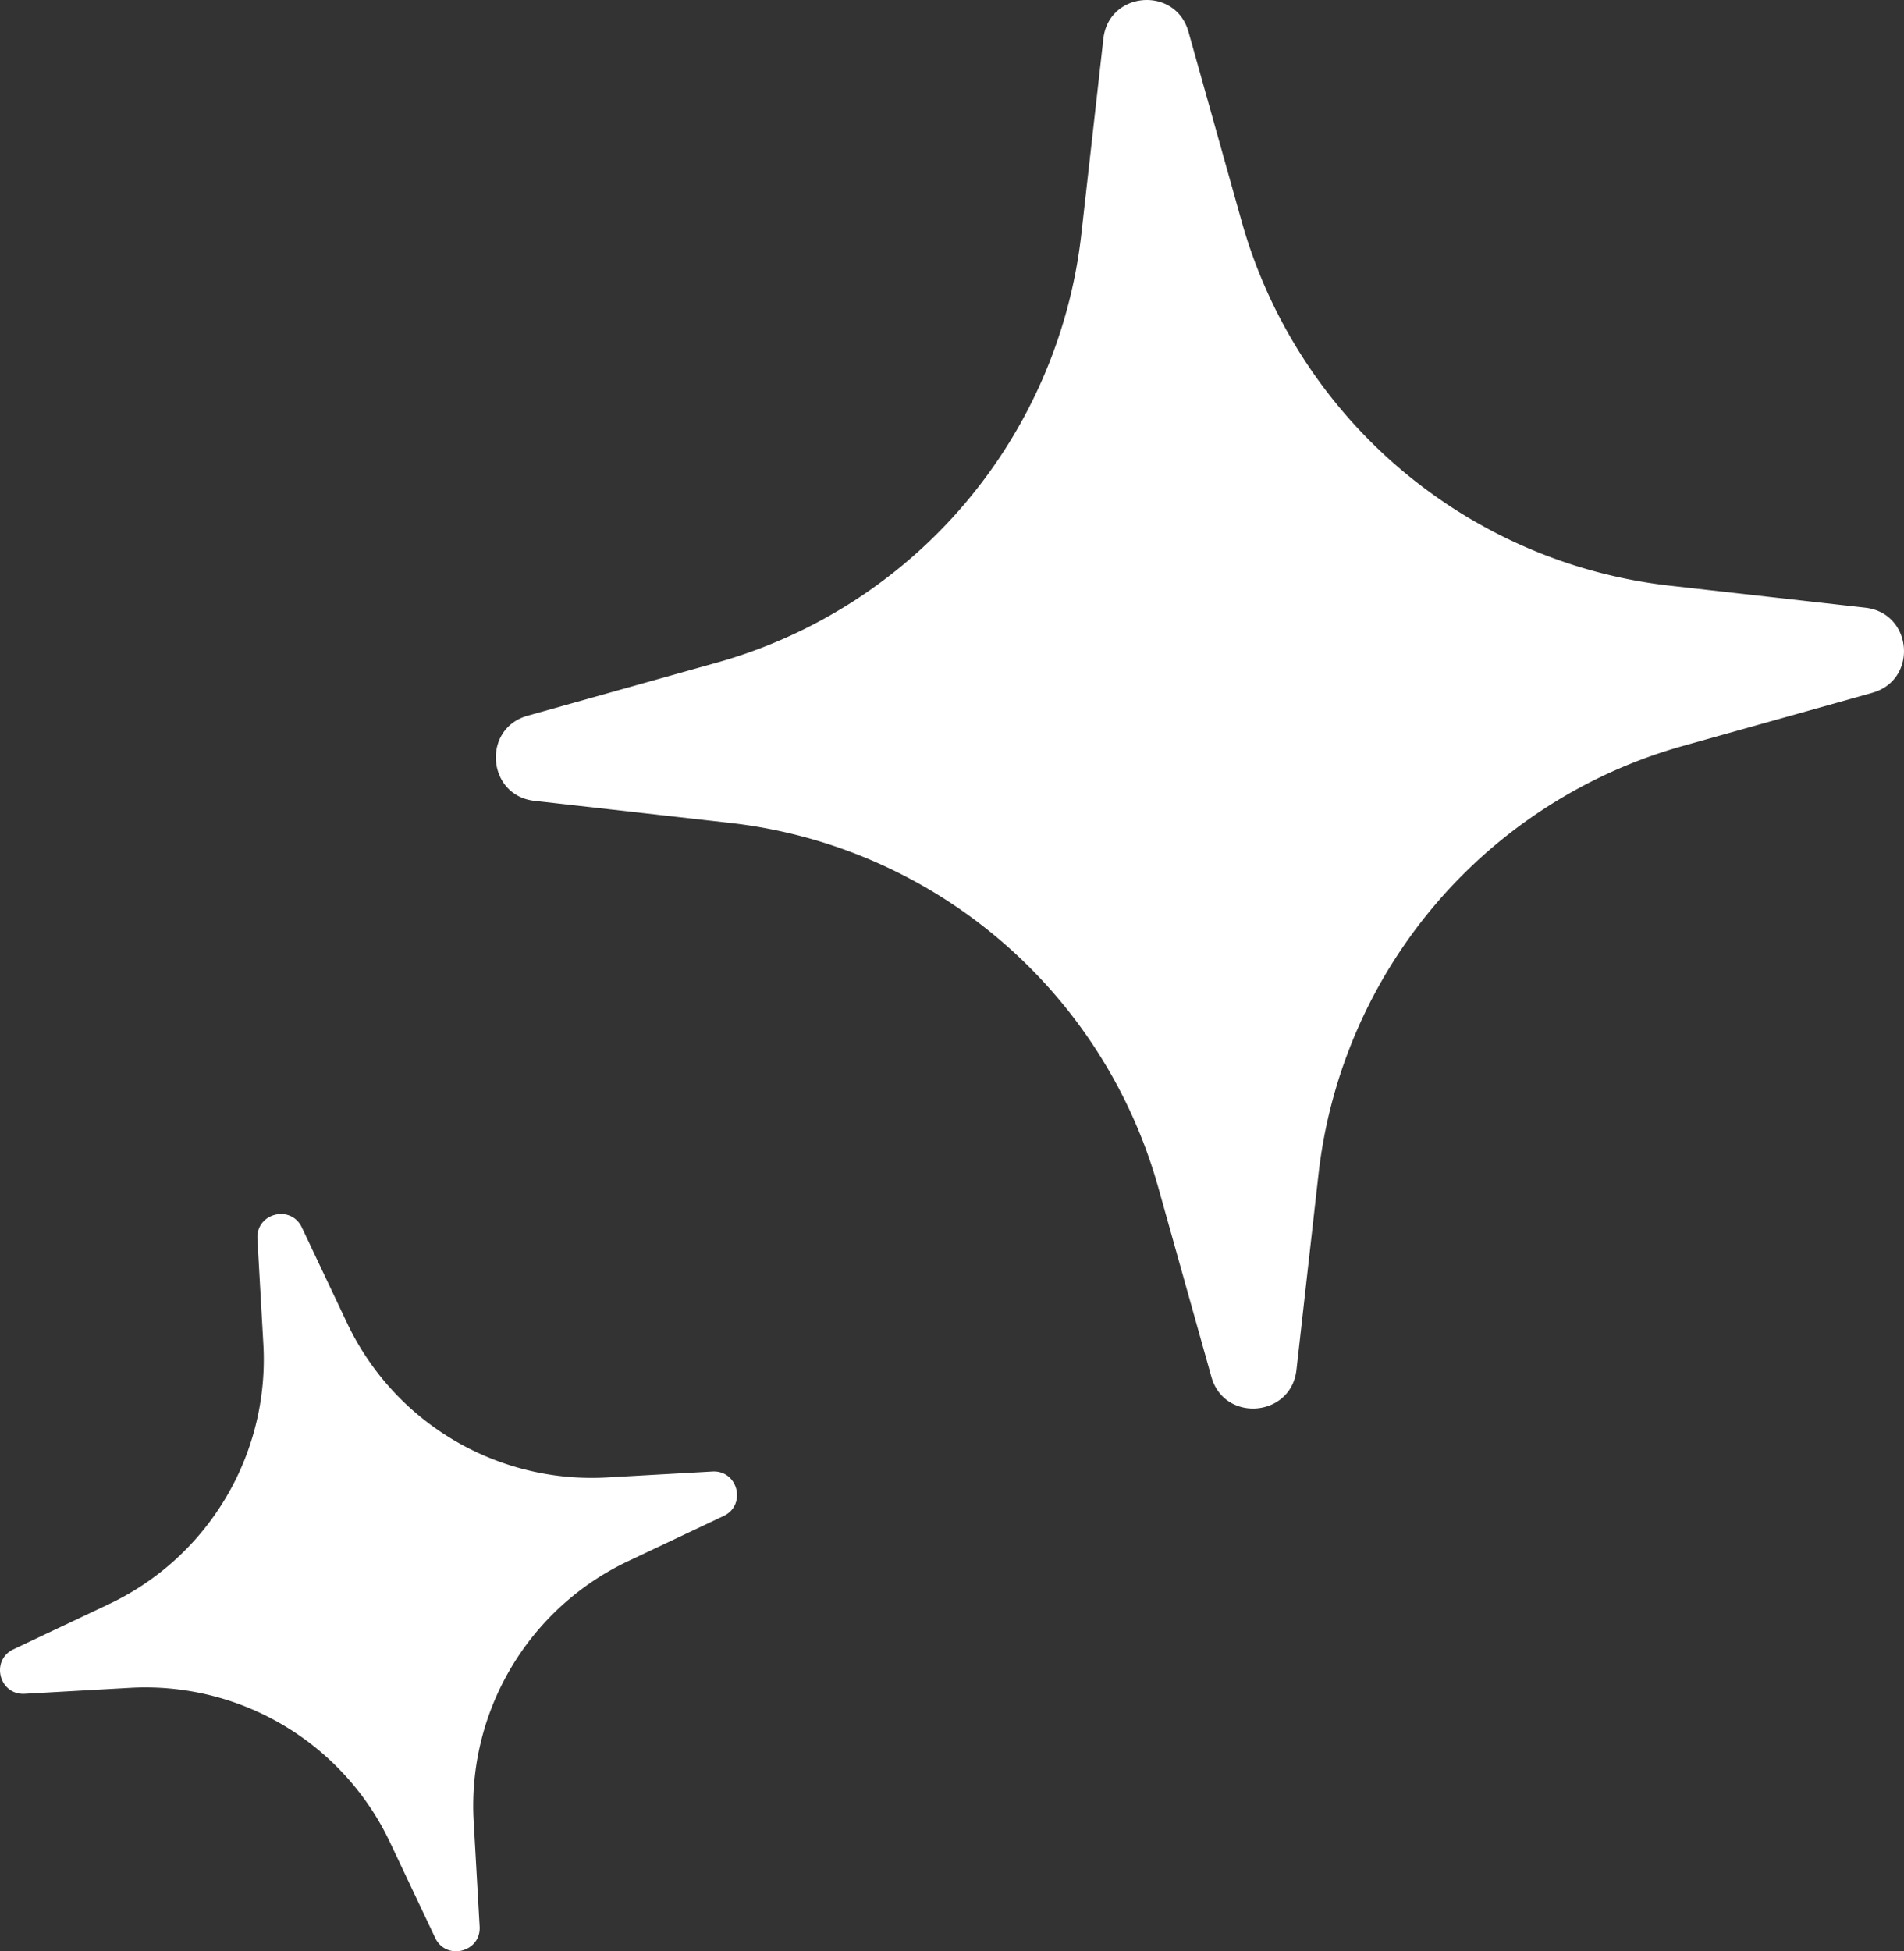 <svg id="Layer_2" xmlns="http://www.w3.org/2000/svg" viewBox="0 0 51.908 53.182"><rect x="0" y="0" width="51.908" height="53.182" fill="#333333" stroke="none"/><defs><style>.cls-1{fill:#fff}</style></defs><g id="Layer_6"><path class="cls-1" d="m29.48 6.381.601-5.328c.146-1.294 1.968-1.44 2.32-.187l1.448 5.163a13.727 13.727 0 0 0 11.678 9.934l5.328.6c1.294.147 1.44 1.969.187 2.32l-5.163 1.448a13.727 13.727 0 0 0-9.934 11.678l-.6 5.329c-.147 1.293-1.969 1.44-2.32.187l-1.448-5.163a13.727 13.727 0 0 0-11.678-9.934l-5.329-.601c-1.293-.146-1.44-1.968-.187-2.32l5.163-1.448A13.727 13.727 0 0 0 29.48 6.381ZM7.18 36.64l-.162-2.878c-.04-.698.912-.94 1.211-.308l1.233 2.605a7.375 7.375 0 0 0 7.08 4.209l2.878-.162c.698-.04.94.913.308 1.212l-2.605 1.232a7.375 7.375 0 0 0-4.21 7.081l.163 2.877c.04.698-.913.94-1.212.308l-1.232-2.604a7.375 7.375 0 0 0-7.081-4.21l-2.877.162c-.698.04-.94-.912-.308-1.212L2.97 43.72a7.375 7.375 0 0 0 4.21-7.08Z"/></g></svg>